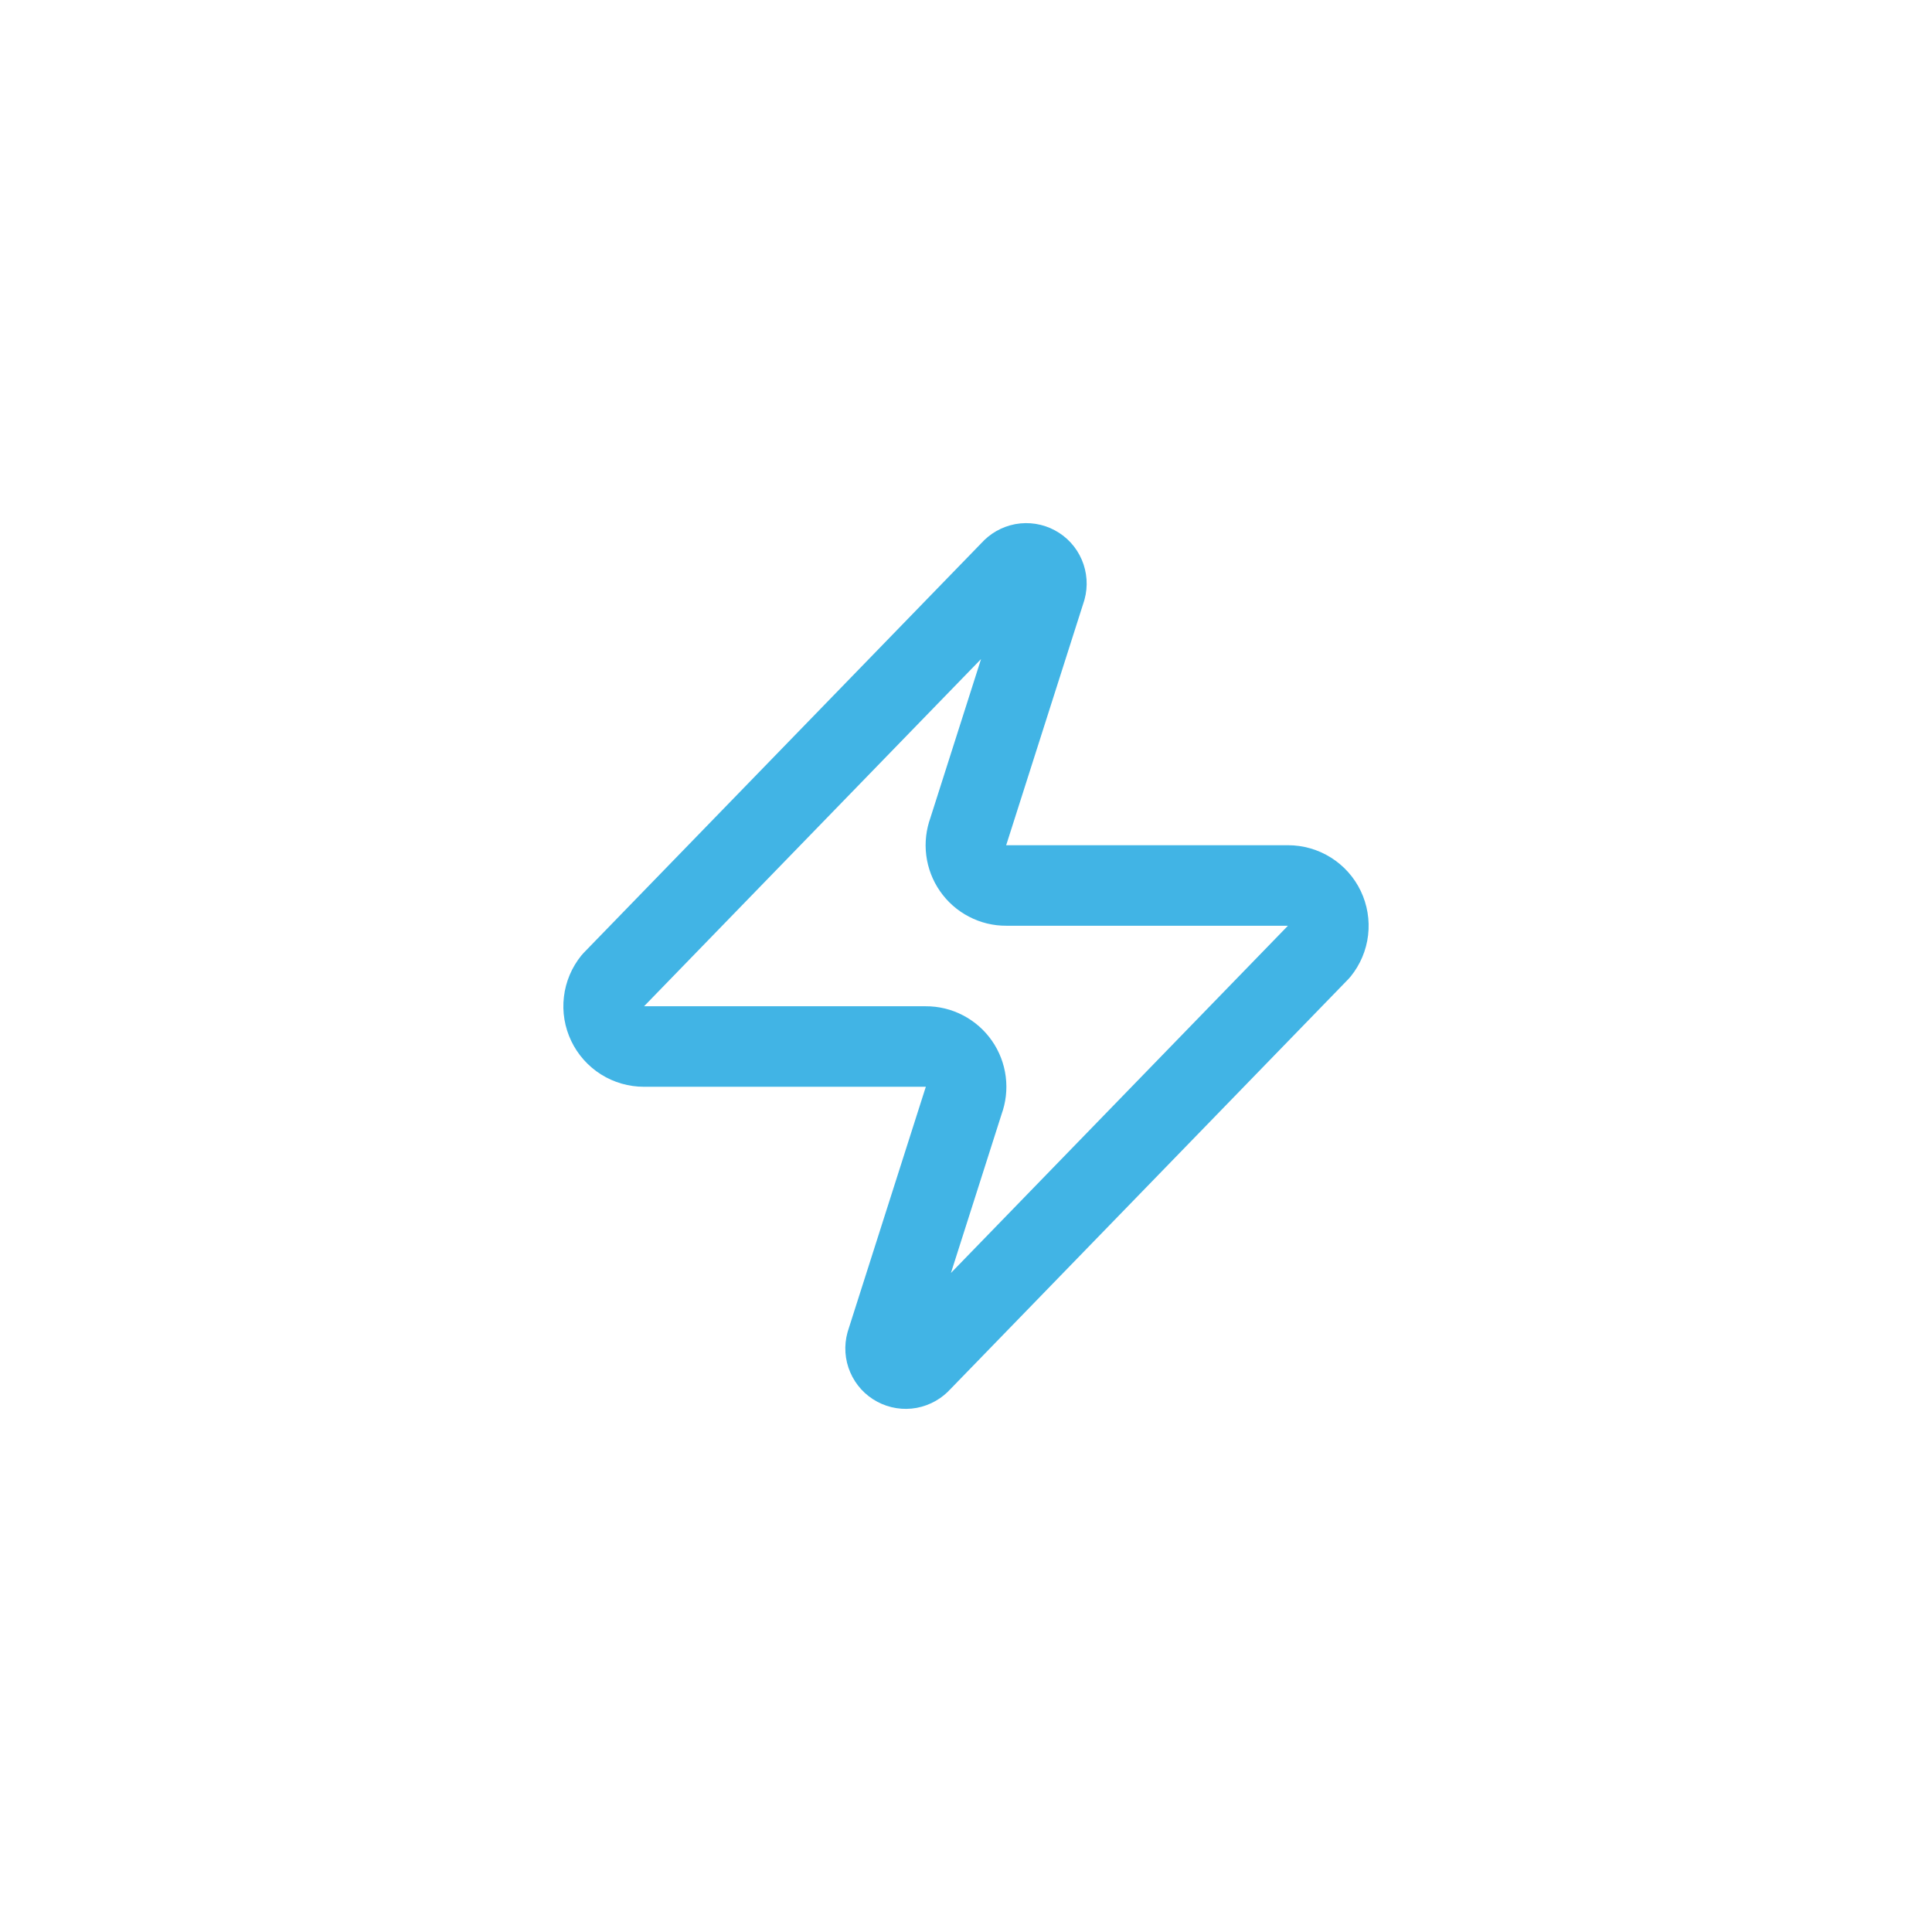 <svg viewBox="0 0 40 40" fill="none" xmlns="http://www.w3.org/2000/svg">
<path d="M13.333 21.667C13.175 21.667 13.021 21.623 12.887 21.539C12.754 21.455 12.647 21.335 12.579 21.193C12.511 21.051 12.484 20.892 12.503 20.736C12.521 20.579 12.584 20.431 12.683 20.308L20.933 11.808C20.995 11.737 21.079 11.689 21.172 11.671C21.265 11.654 21.361 11.669 21.445 11.714C21.528 11.758 21.594 11.83 21.631 11.917C21.668 12.004 21.675 12.101 21.65 12.192L20.05 17.208C20.003 17.335 19.987 17.471 20.004 17.604C20.021 17.738 20.07 17.866 20.147 17.976C20.224 18.087 20.326 18.177 20.446 18.239C20.566 18.302 20.698 18.334 20.833 18.333H26.667C26.824 18.333 26.979 18.377 27.112 18.461C27.246 18.545 27.353 18.665 27.421 18.807C27.489 18.949 27.515 19.108 27.497 19.265C27.479 19.421 27.416 19.569 27.317 19.692L19.067 28.192C19.005 28.263 18.92 28.311 18.827 28.329C18.735 28.346 18.639 28.331 18.555 28.286C18.472 28.242 18.406 28.17 18.369 28.083C18.331 27.997 18.325 27.899 18.35 27.808L19.95 22.792C19.997 22.666 20.013 22.53 19.996 22.396C19.979 22.262 19.93 22.134 19.853 22.024C19.776 21.913 19.673 21.823 19.554 21.761C19.434 21.698 19.301 21.666 19.167 21.667H13.333Z" stroke="#41B4E5" stroke-width="1.667" stroke-linecap="round" stroke-linejoin="round"/>
</svg>
